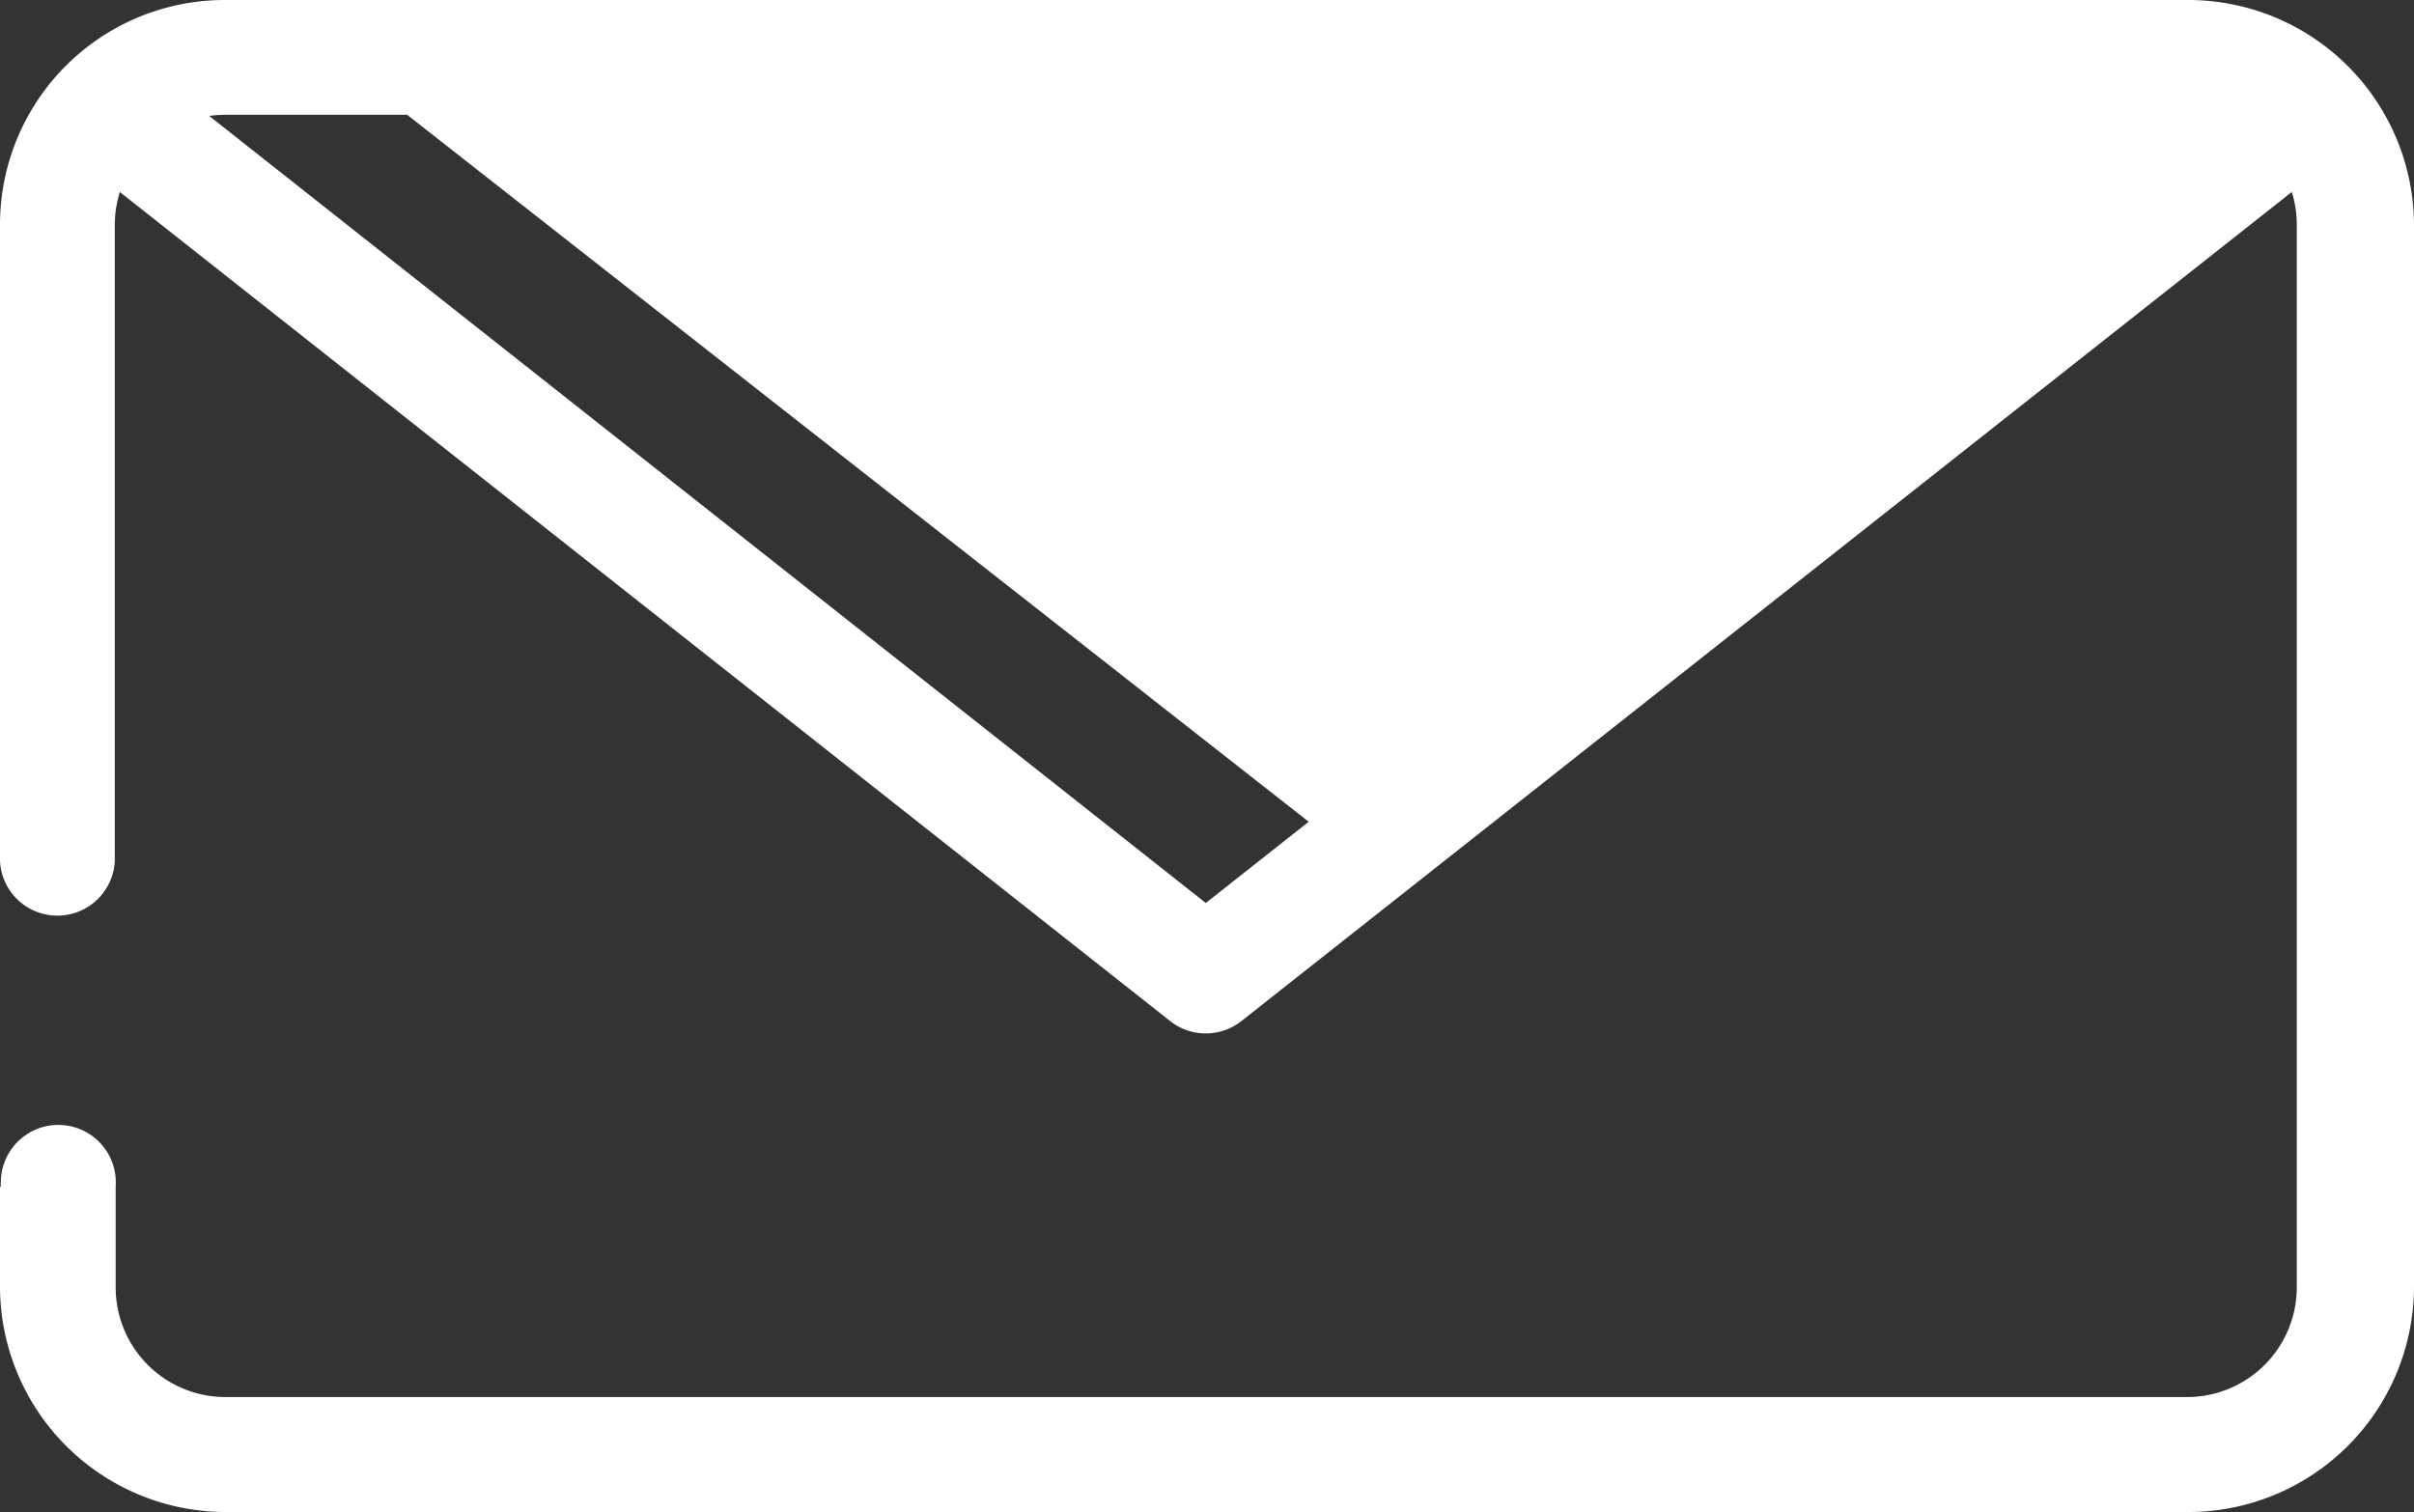 <svg xmlns="http://www.w3.org/2000/svg" viewBox="0 0 139 87.07"><rect x="0" y="0" width="139" height="87.07" fill="#333333" stroke="none"/><defs><style>.cls-1{fill:#fff;}</style></defs><title>send-enquiry</title><g id="Layer_2" data-name="Layer 2"><g id="Layer_1-2" data-name="Layer 1"><g id="Layer_1-2-2" data-name="Layer 1-2"><polygon class="cls-1" points="22.04 5.51 78.25 49.59 129.91 5.62 22.04 5.51"/><path class="cls-1" d="M4.56,9.21,67.38,58.8a3.31,3.31,0,0,0,4.1,0L134.3,9.21A3.31,3.31,0,1,0,130.21,4L69.43,52,8.66,4a3.31,3.31,0,0,0-4.1,5.19Z"/><path class="cls-1" d="M0,68.33v5.79A13,13,0,0,0,13,87.07H126a13,13,0,0,0,13-12.95V13A13,13,0,0,0,126,0H13A12.94,12.94,0,0,0,0,12.88V49.6a3.31,3.31,0,0,0,6.61,0V13a6.35,6.35,0,0,1,6.31-6.39H126A6.33,6.33,0,0,1,132.25,13V74.12a6.32,6.32,0,0,1-6.31,6.33H13a6.32,6.32,0,0,1-6.34-6.32h0V68.33A3.31,3.31,0,1,0,.05,68a2.16,2.16,0,0,0,0,.36Z"/></g></g></g></svg>